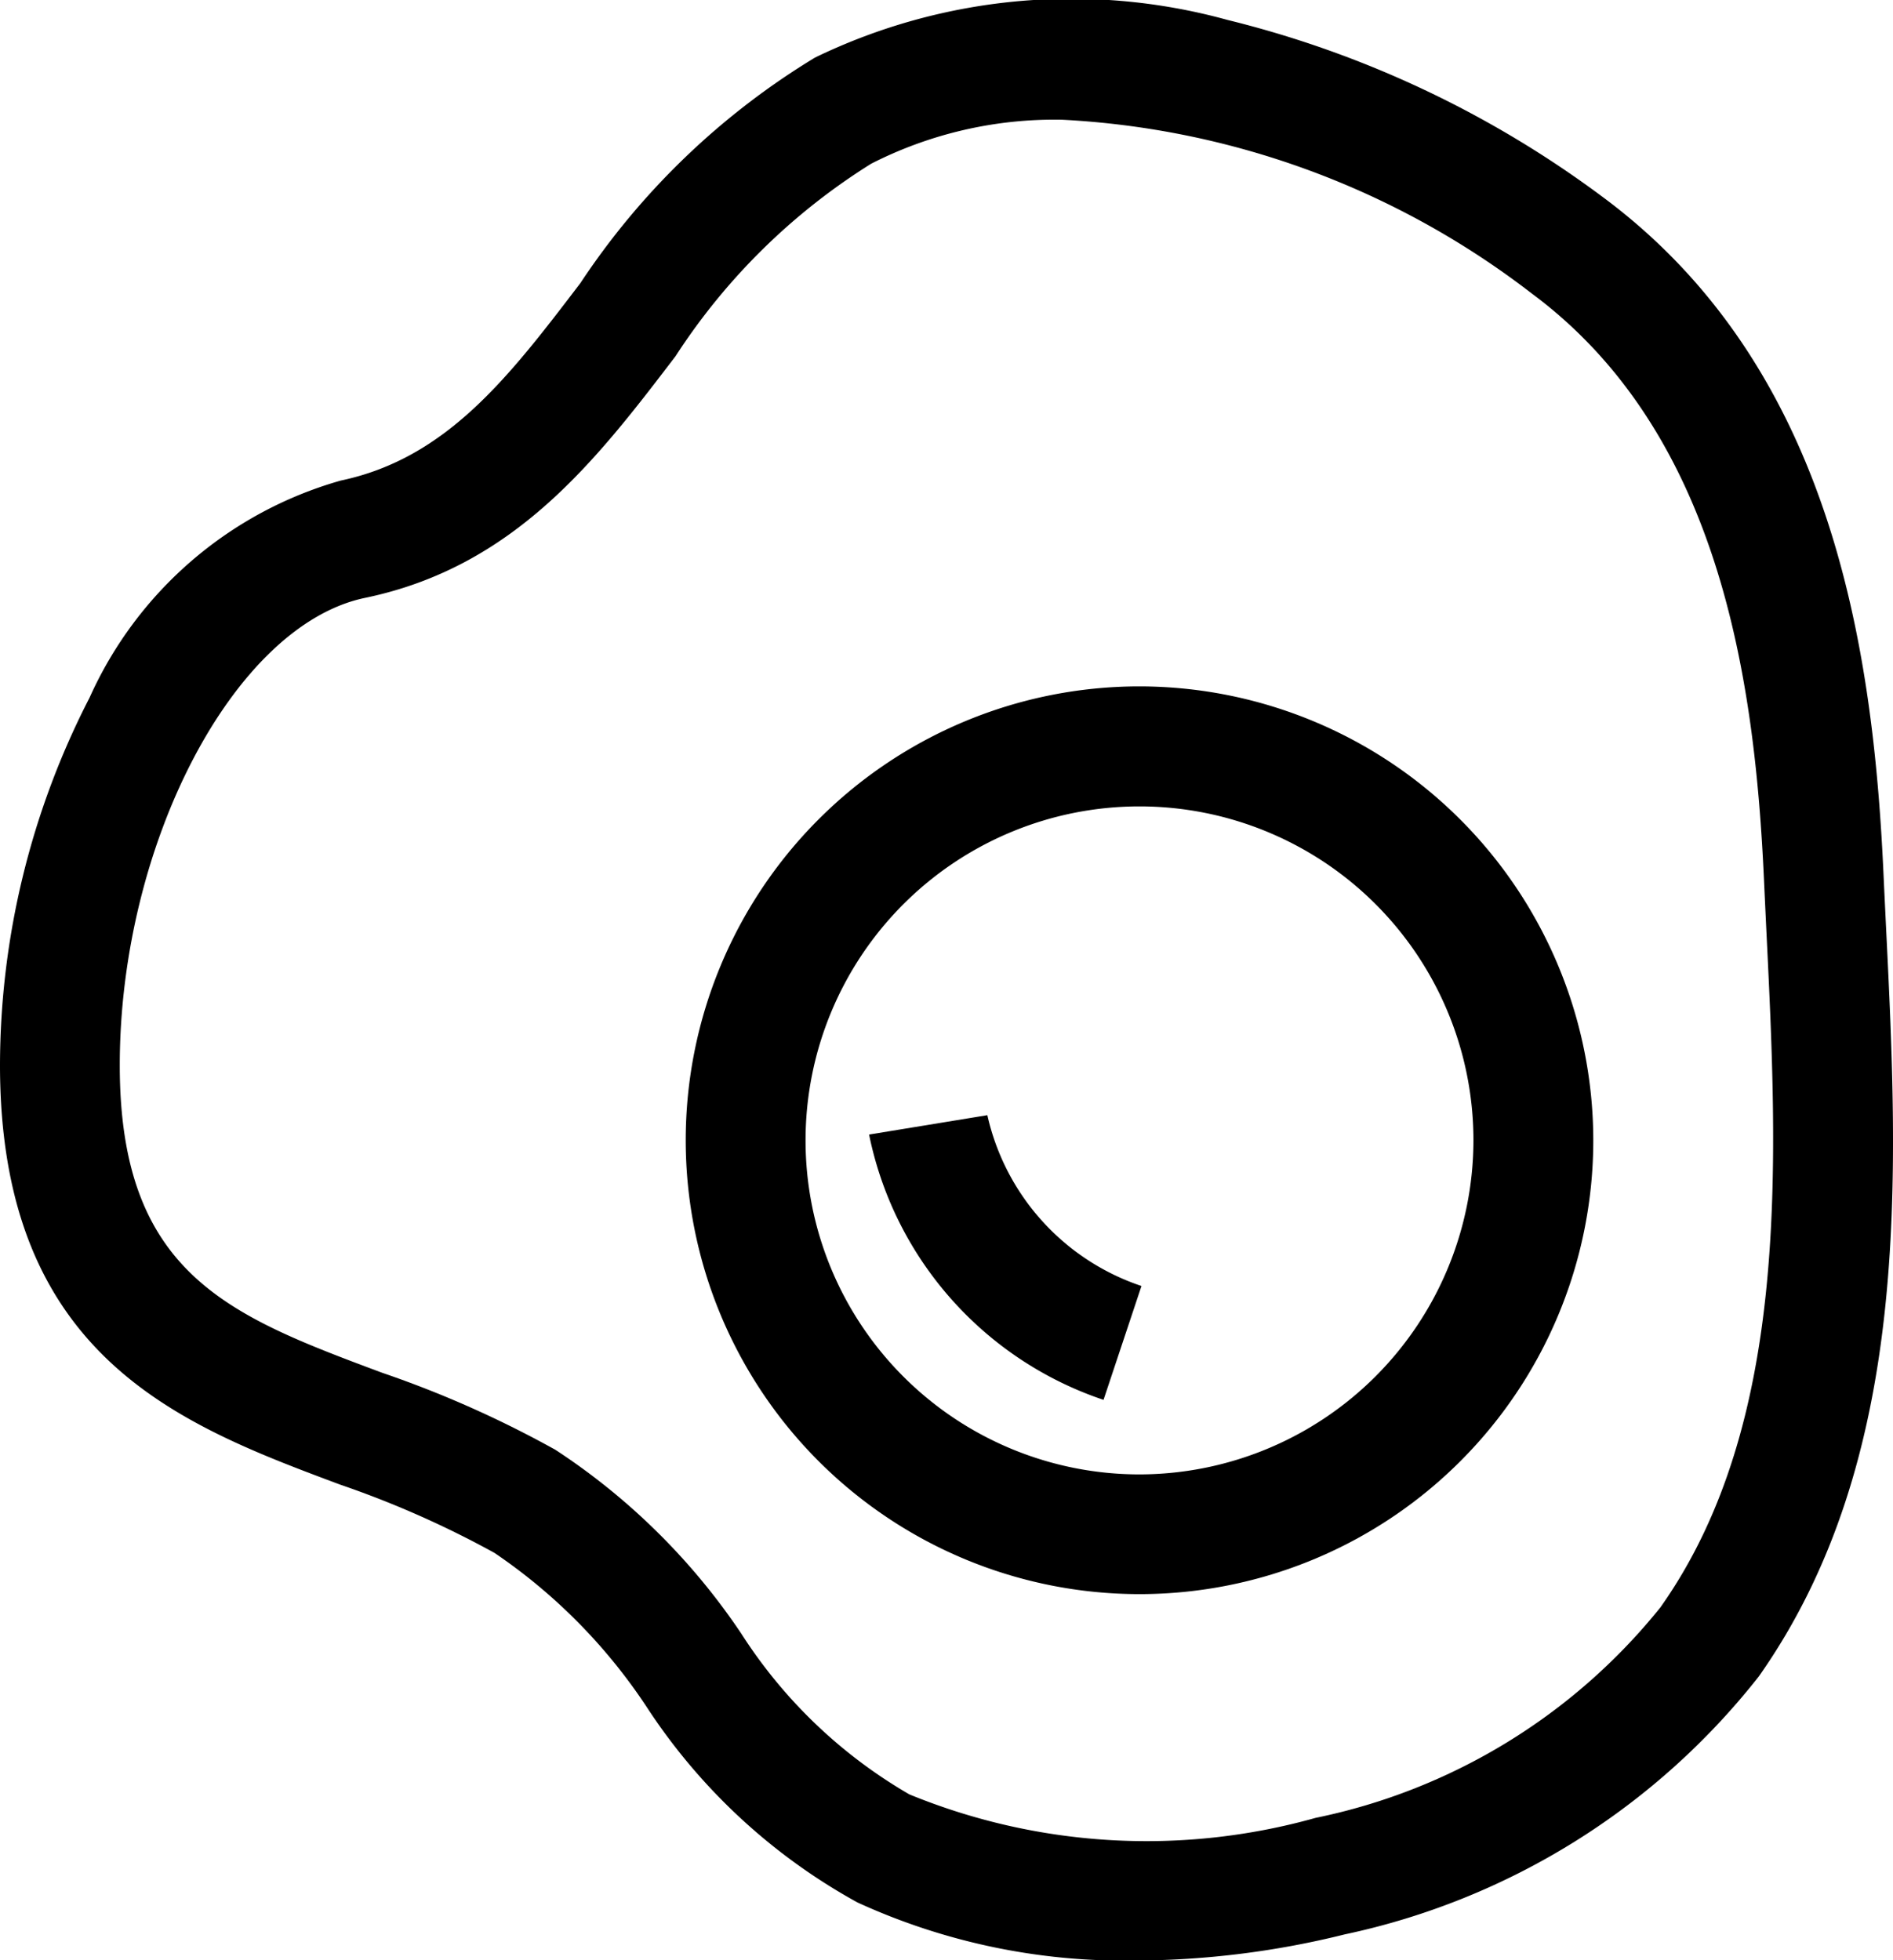 <svg xmlns="http://www.w3.org/2000/svg" width="24.942" height="25.824" viewBox="0 0 24.942 25.824">
  <g id="fried-egg-svgrepo-com" transform="translate(-8.741 -0.001)">
    <g id="Group_34" data-name="Group 34" transform="translate(8.741 0.001)">
      <g id="Group_33" data-name="Group 33" transform="translate(0 0)">
        <path id="Path_87" data-name="Path 87" d="M33.591,12.208q-.017-.35-.033-.692c-.136-2.977-.678-6.681-3.7-8.92A13.77,13.77,0,0,0,24.916.264,7.75,7.75,0,0,0,19.48.759a9.793,9.793,0,0,0-3.093,2.973c-.943,1.237-1.758,2.305-3.157,2.6A5.174,5.174,0,0,0,9.921,9.192a10.6,10.6,0,0,0-1.18,4.839c0,3.853,2.38,4.742,4.48,5.527a12.846,12.846,0,0,1,2.035.9,7.325,7.325,0,0,1,2,2.021,7.807,7.807,0,0,0,2.783,2.584,8.436,8.436,0,0,0,3.658.765,11.564,11.564,0,0,0,2.76-.344,9.43,9.43,0,0,0,5.459-3.4C33.936,19.215,33.753,15.492,33.591,12.208Zm-2.968,8.962a7.852,7.852,0,0,1-4.549,2.779,8.241,8.241,0,0,1-5.352-.31,6.492,6.492,0,0,1-2.216-2.121A8.65,8.65,0,0,0,16.059,19.1a14.046,14.046,0,0,0-2.286-1.016c-2.005-.749-3.454-1.291-3.454-4.049,0-2.923,1.51-5.8,3.232-6.158,1.976-.411,3.051-1.821,4.091-3.184a8.323,8.323,0,0,1,2.577-2.535,5.32,5.32,0,0,1,2.512-.58,11.056,11.056,0,0,1,6.192,2.289c2.484,1.842,2.94,5.1,3.06,7.724q.016.345.033.7C32.164,15.315,32.333,18.749,30.623,21.169Z" transform="translate(-8.741 -0.001)"/>
      </g>
    </g>
    <g id="Group_36" data-name="Group 36" transform="translate(17.776 9.043)">
      <g id="Group_35" data-name="Group 35">
        <path id="Path_88" data-name="Path 88" d="M193.859,179.28a5.979,5.979,0,1,0,5.979,5.979A5.986,5.986,0,0,0,193.859,179.28Zm0,10.381a4.4,4.4,0,1,1,4.4-4.4A4.407,4.407,0,0,1,193.859,189.661Z" transform="translate(-187.88 -179.28)"/>
      </g>
    </g>
    <g id="Group_38" data-name="Group 38" transform="translate(20.19 14.686)">
      <g id="Group_37" data-name="Group 37">
        <path id="Path_89" data-name="Path 89" d="M237.3,291.168v.006l-1.557.255a4.67,4.67,0,0,0,3.089,3.495l.5-1.5A3.085,3.085,0,0,1,237.3,291.168Z" transform="translate(-235.741 -291.168)"/>
      </g>
    </g>
  </g>
</svg>
